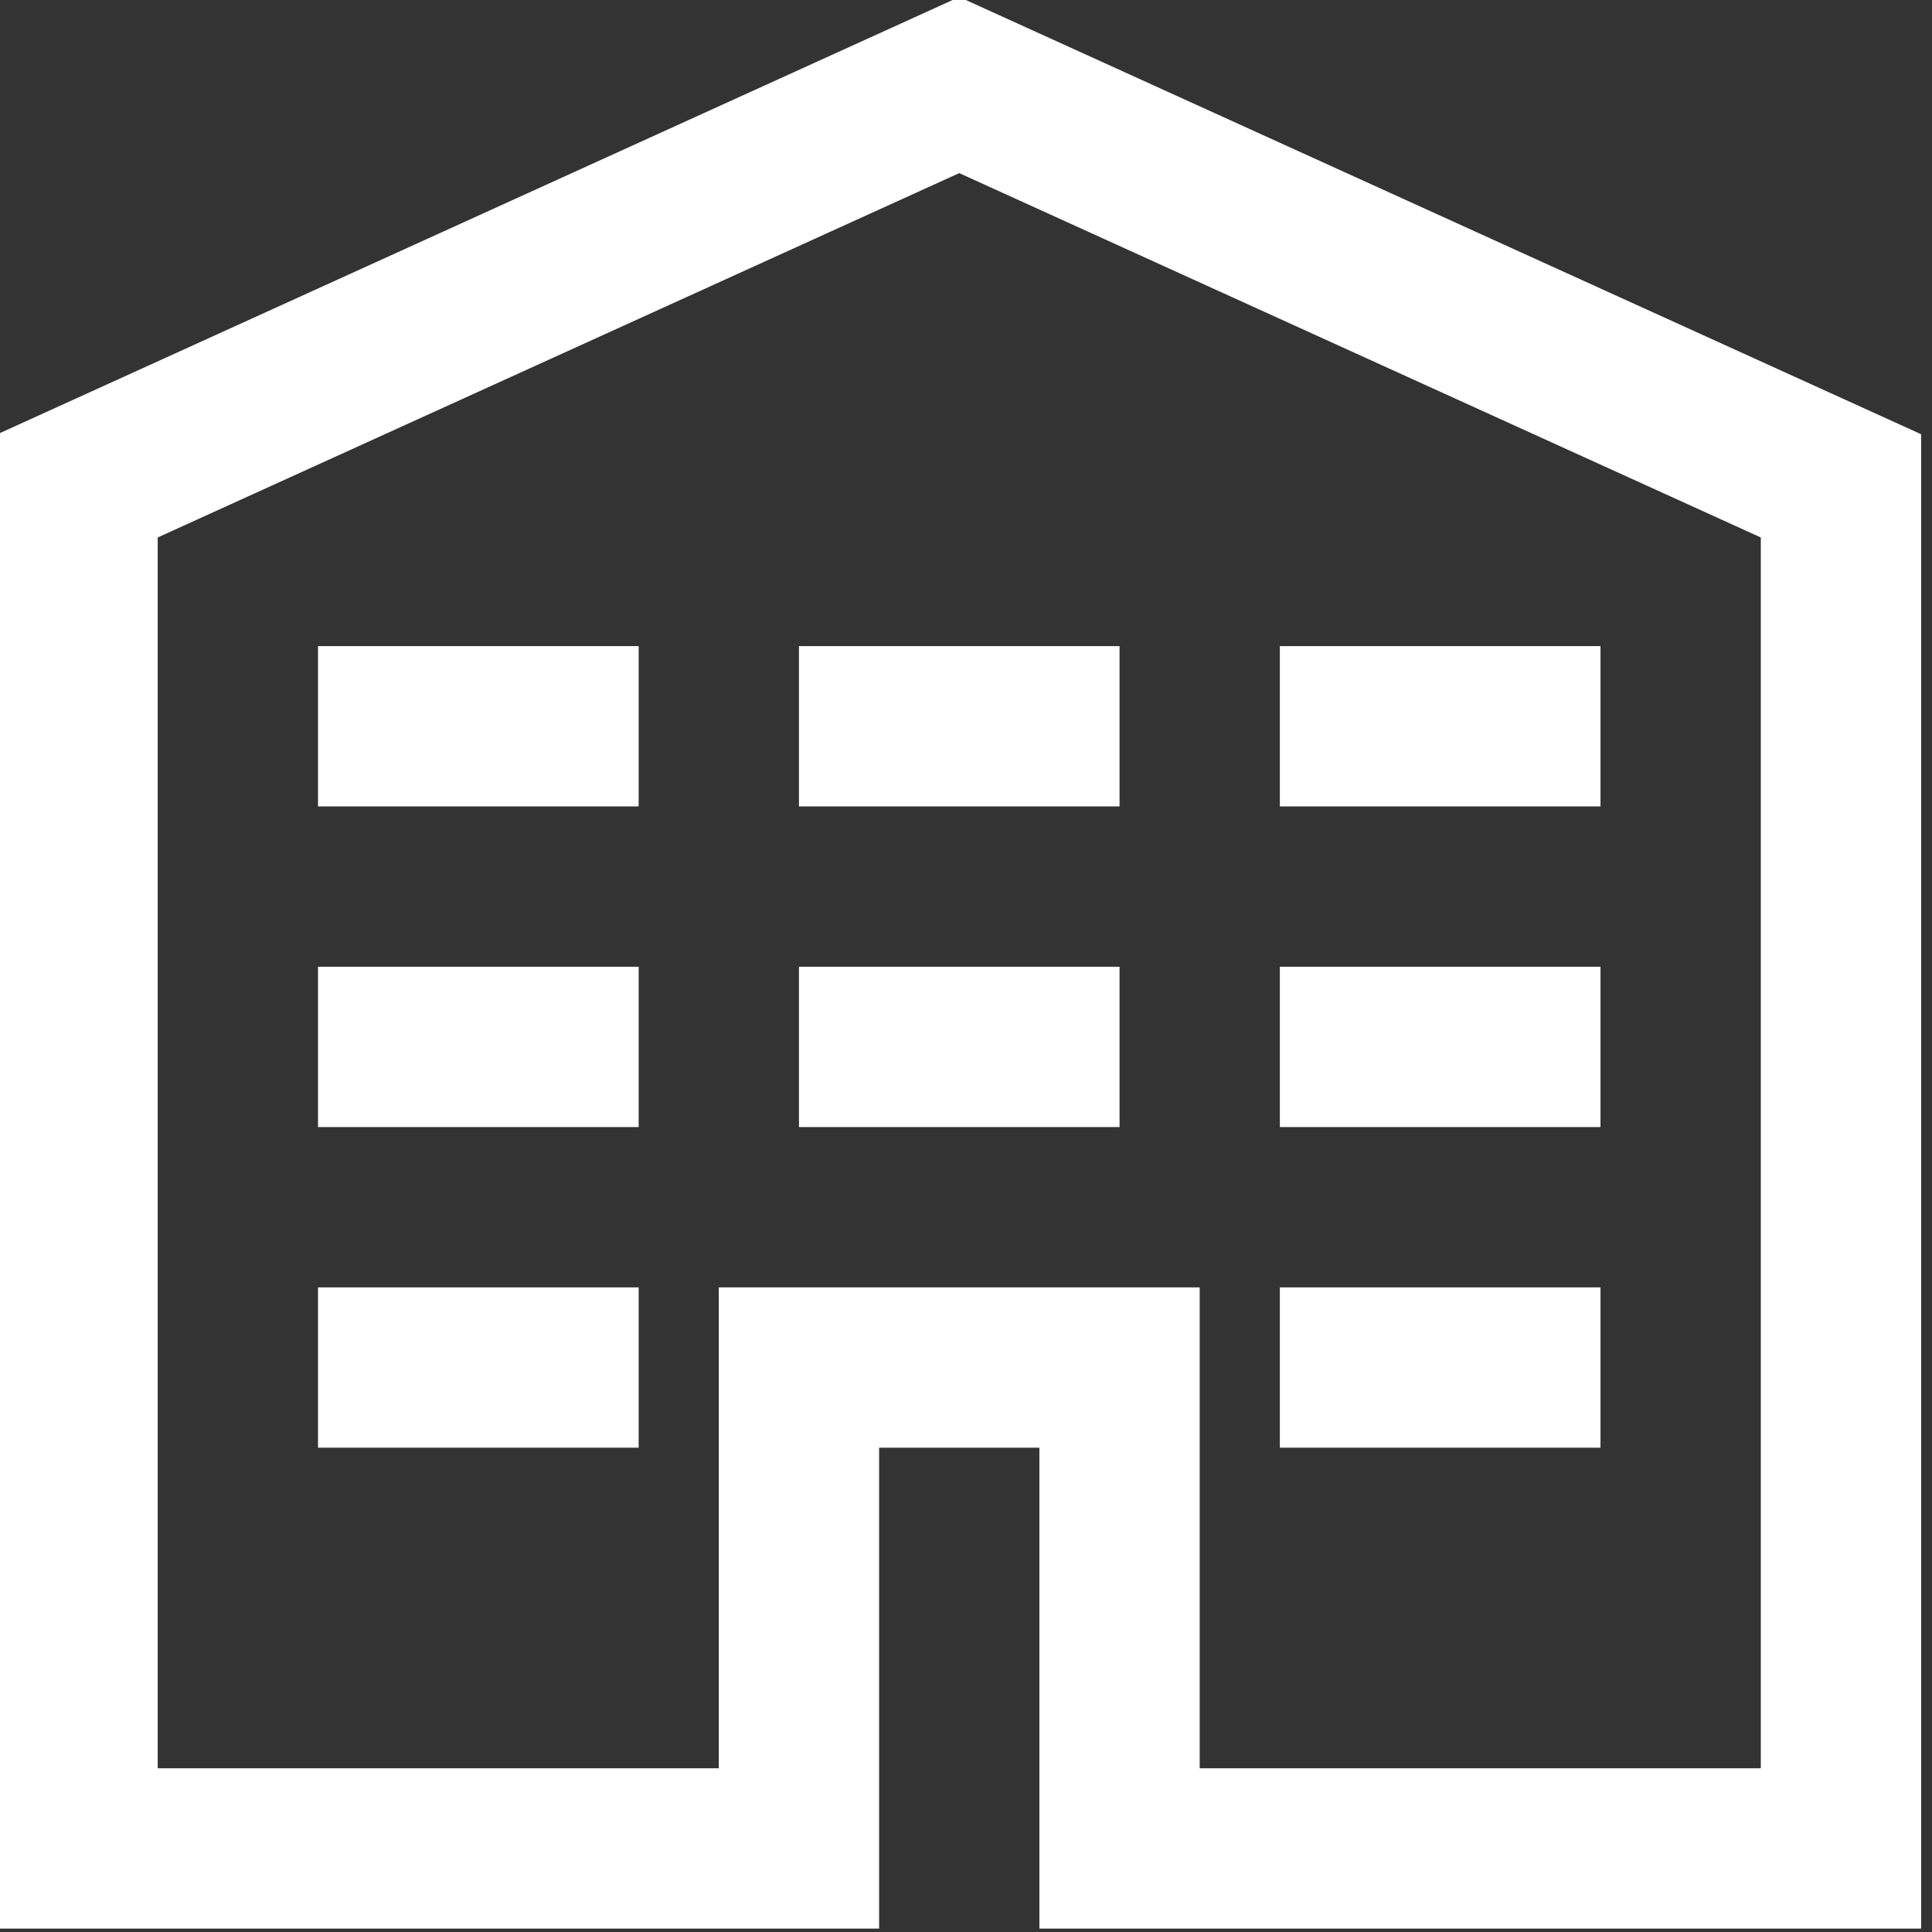 <?xml version="1.0" encoding="UTF-8" standalone="no"?>
<!-- Created with Inkscape (http://www.inkscape.org/) -->

<svg
   xmlns:dc="http://purl.org/dc/elements/1.1/"
   xmlns:cc="http://creativecommons.org/ns#"
   xmlns:rdf="http://www.w3.org/1999/02/22-rdf-syntax-ns#"
   xmlns:svg="http://www.w3.org/2000/svg"
   xmlns="http://www.w3.org/2000/svg"
   xmlns:sodipodi="http://sodipodi.sourceforge.net/DTD/sodipodi-0.dtd"
   xmlns:inkscape="http://www.inkscape.org/namespaces/inkscape"
   width="16.651mm"
   height="16.651mm"
   viewBox="0 0 59 59"
   id="svg7400"
   version="1.1"
   inkscape:version="0.91 r13725"
   sodipodi:docname="Branch_6_Cottages.svg">
  <rect x="0" y="0" width="59" height="59" fill="#333333" stroke="none"/>
  <defs
     id="defs7402" />
  <sodipodi:namedview
     id="base"
     pagecolor="#ffffff"
     bordercolor="#666666"
     borderopacity="1.0"
     inkscape:pageopacity="0.0"
     inkscape:pageshadow="2"
     inkscape:zoom="2.8"
     inkscape:cx="-14.110127"
     inkscape:cy="8.9100646"
     inkscape:document-units="px"
     inkscape:current-layer="layer1"
     showgrid="false"
     inkscape:window-width="1366"
     inkscape:window-height="705"
     inkscape:window-x="-8"
     inkscape:window-y="-8"
     inkscape:window-maximized="1"
     fit-margin-top="0"
     fit-margin-left="0"
     fit-margin-right="0"
     fit-margin-bottom="0" />
  <g
     inkscape:label="Layer 1"
     inkscape:groupmode="layer"
     id="layer1"
     transform="translate(-314.394,-636.454)">
    <g
       id="g4158">
      <rect
         y="636.454"
         x="314.394"
         height="59"
         width="59"
         id="rect4143"
         style="opacity:1;fill:none;fill-opacity:1;stroke:none;stroke-width:4.298;stroke-linejoin:bevel;stroke-miterlimit:4;stroke-dasharray:none;stroke-opacity:1" />
      <g
         inkscape:export-ydpi="90"
         inkscape:export-xdpi="90"
         inkscape:export-filename="C:\Users\Rona\OneDrive\[ALL] Проекты\ET and S\ETandS\P_6_home.png"
         style="fill:none;stroke:#ffffff;stroke-opacity:1"
         transform="matrix(1.394,0,0,1.394,-569.458,236.137)"
         id="g16115-9">
        <polygon
           id="polygon16117-8"
           points="635.739,297.815 635.739,327.665 651.543,327.665 651.543,317.13 658.566,317.13 658.566,327.665 674.37,327.665 674.37,297.815 655.054,289.035 "
           stroke-miterlimit="10"
           style="fill:none;stroke:#ffffff;stroke-width:3.512;stroke-miterlimit:10;stroke-opacity:1" />
        <line
           id="line16119-8"
           y2="310.106"
           x2="658.566"
           y1="310.106"
           x1="651.543"
           stroke-miterlimit="10"
           style="fill:none;stroke:#ffffff;stroke-width:3.512;stroke-miterlimit:10;stroke-opacity:1" />
        <line
           id="line16121-1"
           y2="303.082"
           x2="658.566"
           y1="303.082"
           x1="651.543"
           stroke-miterlimit="10"
           style="fill:none;stroke:#ffffff;stroke-width:3.512;stroke-miterlimit:10;stroke-opacity:1" />
        <line
           id="line16123-5"
           y2="317.13"
           x2="669.102"
           y1="317.13"
           x1="662.078"
           stroke-miterlimit="10"
           style="fill:none;stroke:#ffffff;stroke-width:3.512;stroke-miterlimit:10;stroke-opacity:1" />
        <line
           id="line16125-5"
           y2="310.106"
           x2="669.102"
           y1="310.106"
           x1="662.078"
           stroke-miterlimit="10"
           style="fill:none;stroke:#ffffff;stroke-width:3.512;stroke-miterlimit:10;stroke-opacity:1" />
        <line
           id="line16127-4"
           y2="303.082"
           x2="669.102"
           y1="303.082"
           x1="662.078"
           stroke-miterlimit="10"
           style="fill:none;stroke:#ffffff;stroke-width:3.512;stroke-miterlimit:10;stroke-opacity:1" />
        <line
           id="line16129-3"
           y2="317.13"
           x2="648.031"
           y1="317.13"
           x1="641.007"
           stroke-miterlimit="10"
           style="fill:none;stroke:#ffffff;stroke-width:3.512;stroke-miterlimit:10;stroke-opacity:1" />
        <line
           id="line16131-1"
           y2="310.106"
           x2="648.031"
           y1="310.106"
           x1="641.007"
           stroke-miterlimit="10"
           style="fill:none;stroke:#ffffff;stroke-width:3.512;stroke-miterlimit:10;stroke-opacity:1" />
        <line
           id="line16133-6"
           y2="303.082"
           x2="648.031"
           y1="303.082"
           x1="641.007"
           stroke-miterlimit="10"
           style="fill:none;stroke:#ffffff;stroke-width:3.512;stroke-miterlimit:10;stroke-opacity:1" />
      </g>
    </g>
  </g>
</svg>
